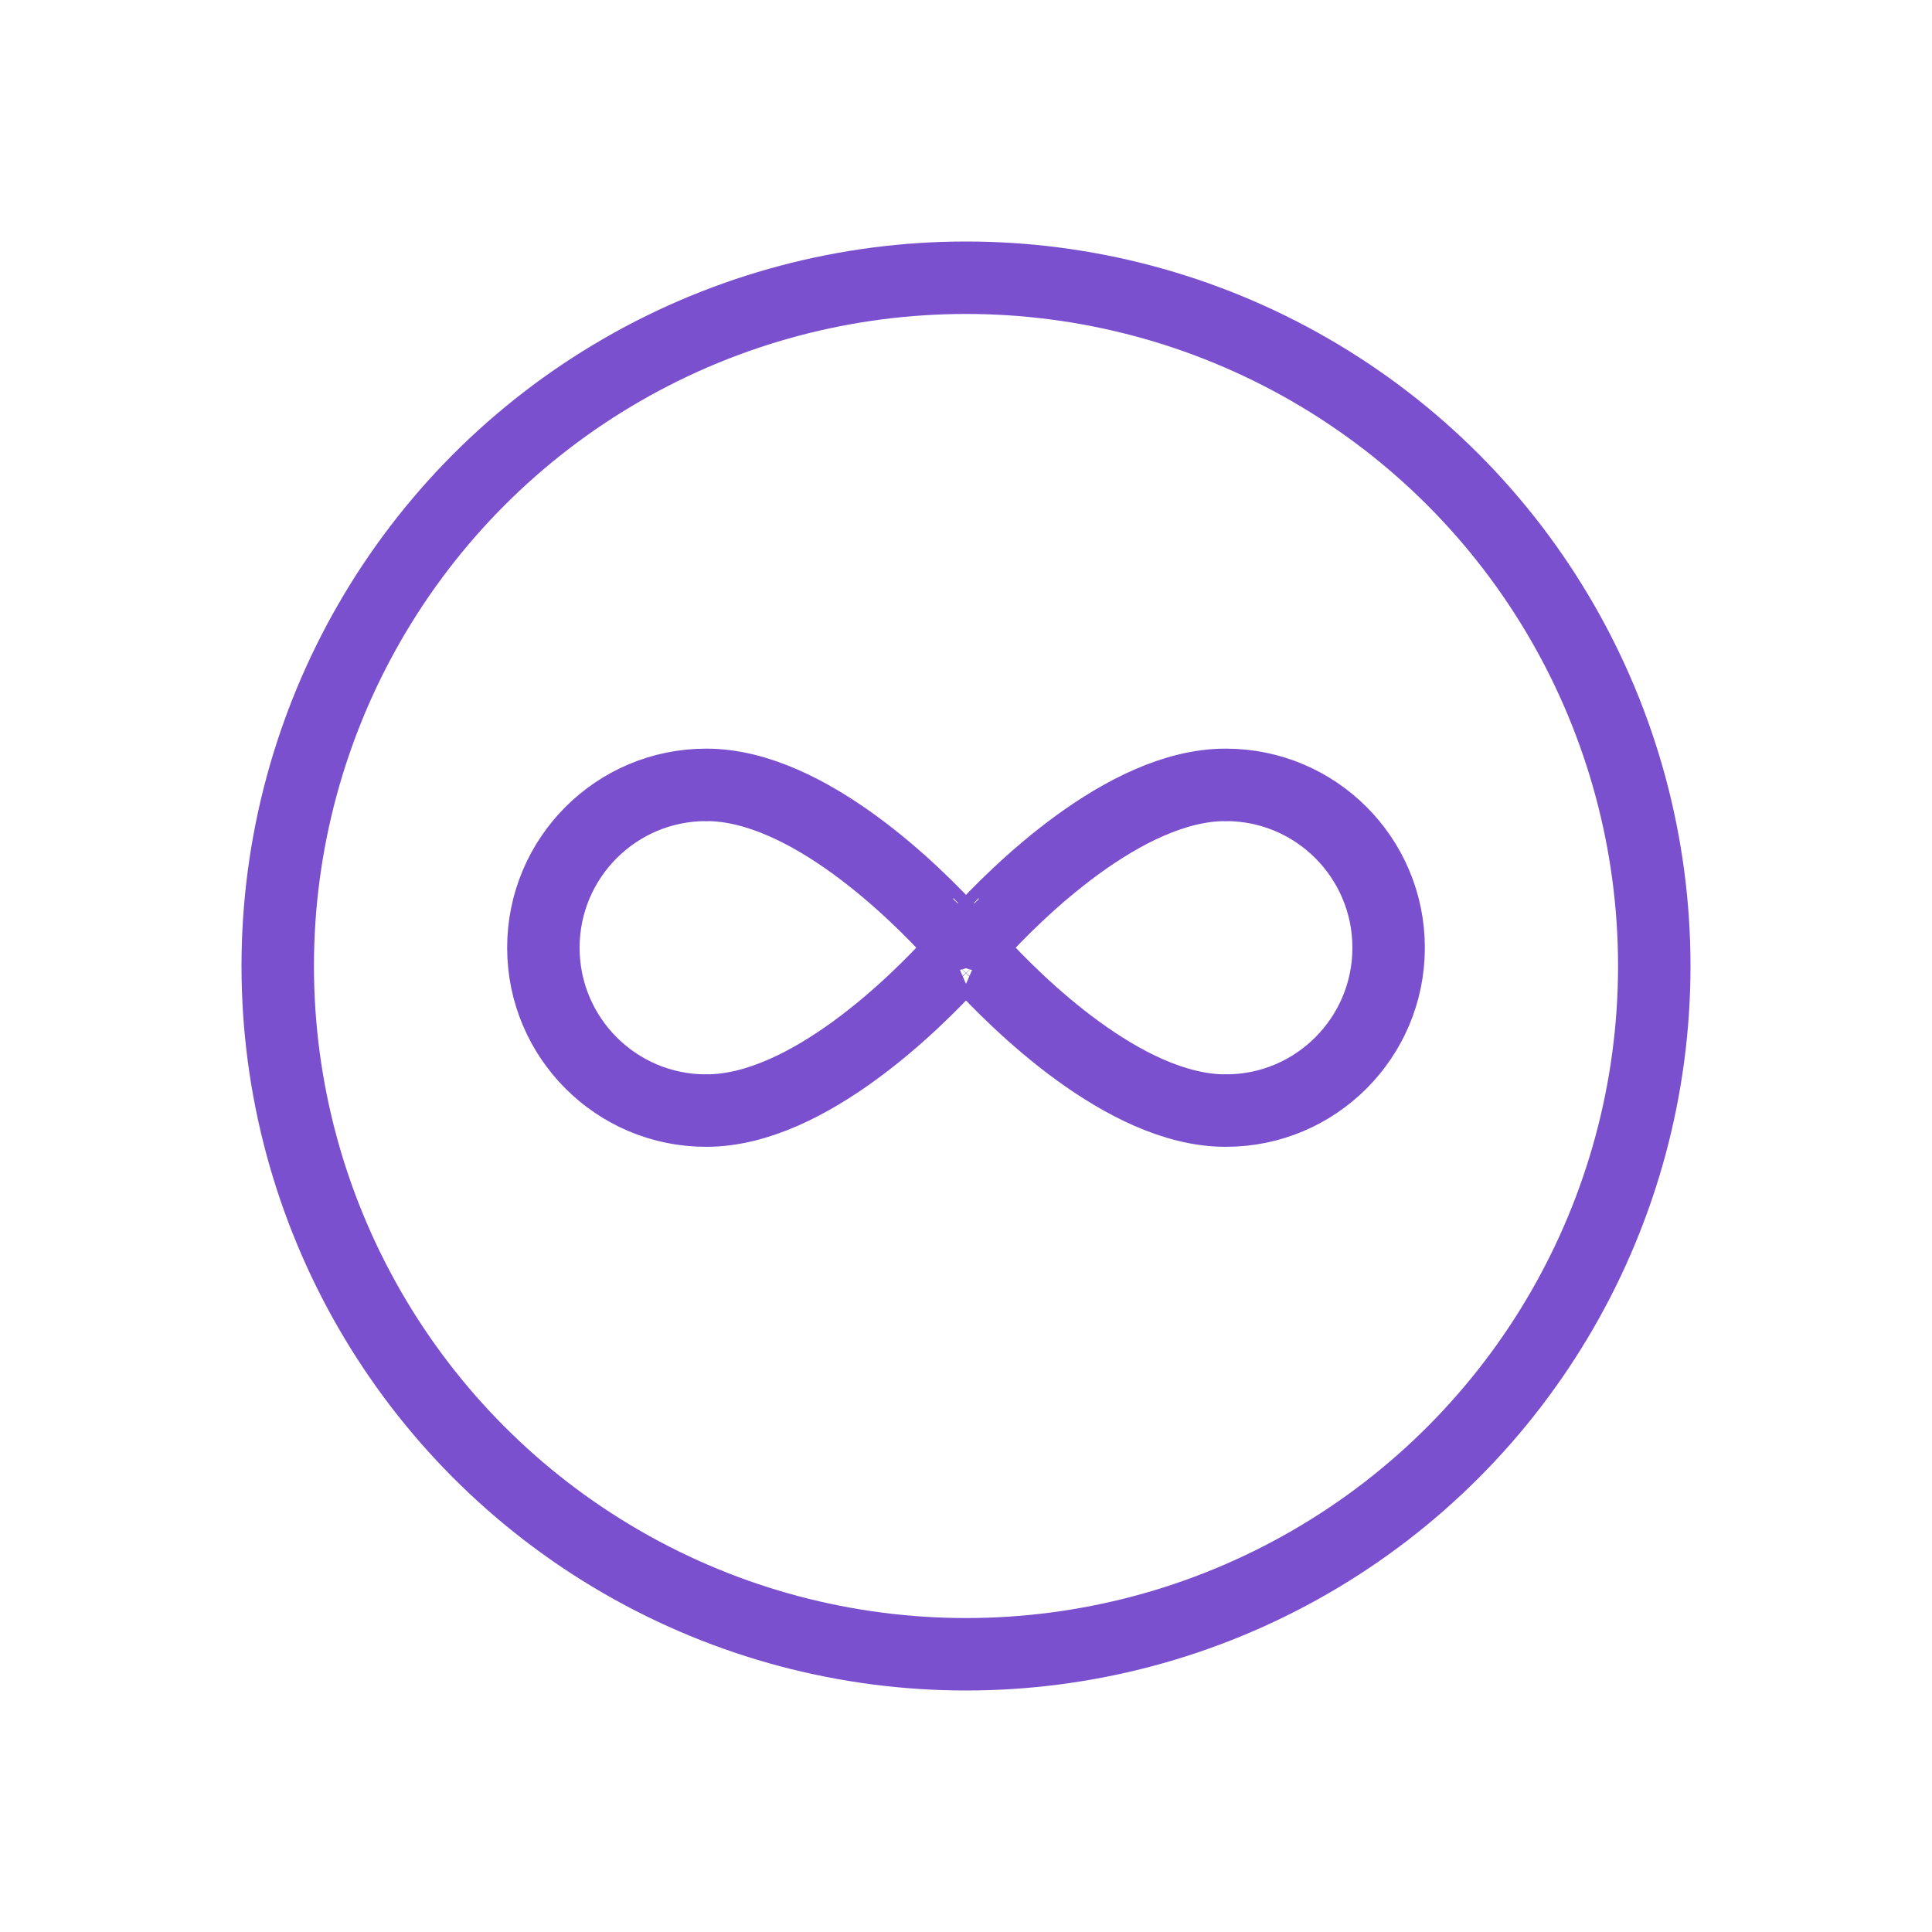 <?xml version="1.0" encoding="UTF-8"?> <svg xmlns="http://www.w3.org/2000/svg" width="80" height="80" viewBox="0 0 80 80" fill="none"><circle cx="40" cy="40" r="28.5" stroke="#7A50CE" stroke-width="3"></circle><path fill-rule="evenodd" clip-rule="evenodd" d="M39.473 39.8C37.985 41.431 33.456 45.987 29.255 45.987V45.981L29.241 45.987V45.987C25.519 45.99 22.5 42.968 22.5 39.243C22.5 35.519 25.519 32.497 29.244 32.5V32.5L29.258 32.506V32.5C33.458 32.5 37.988 37.053 39.475 38.686C39.473 38.686 40.001 39.243 40.001 39.243L39.473 39.8V39.8Z" stroke="#7A50CE" stroke-width="3" stroke-linecap="round" stroke-linejoin="round"></path><path fill-rule="evenodd" clip-rule="evenodd" d="M40.528 39.8C42.016 41.431 46.545 45.987 50.745 45.987V45.981L50.76 45.987V45.987C54.481 45.99 57.5 42.968 57.5 39.243C57.5 35.519 54.481 32.497 50.757 32.5V32.5L50.742 32.506V32.5C46.542 32.5 42.013 37.053 40.525 38.686C40.528 38.686 40 39.243 40 39.243L40.528 39.8V39.8Z" stroke="#7A50CE" stroke-width="3" stroke-linecap="round" stroke-linejoin="round"></path></svg> 